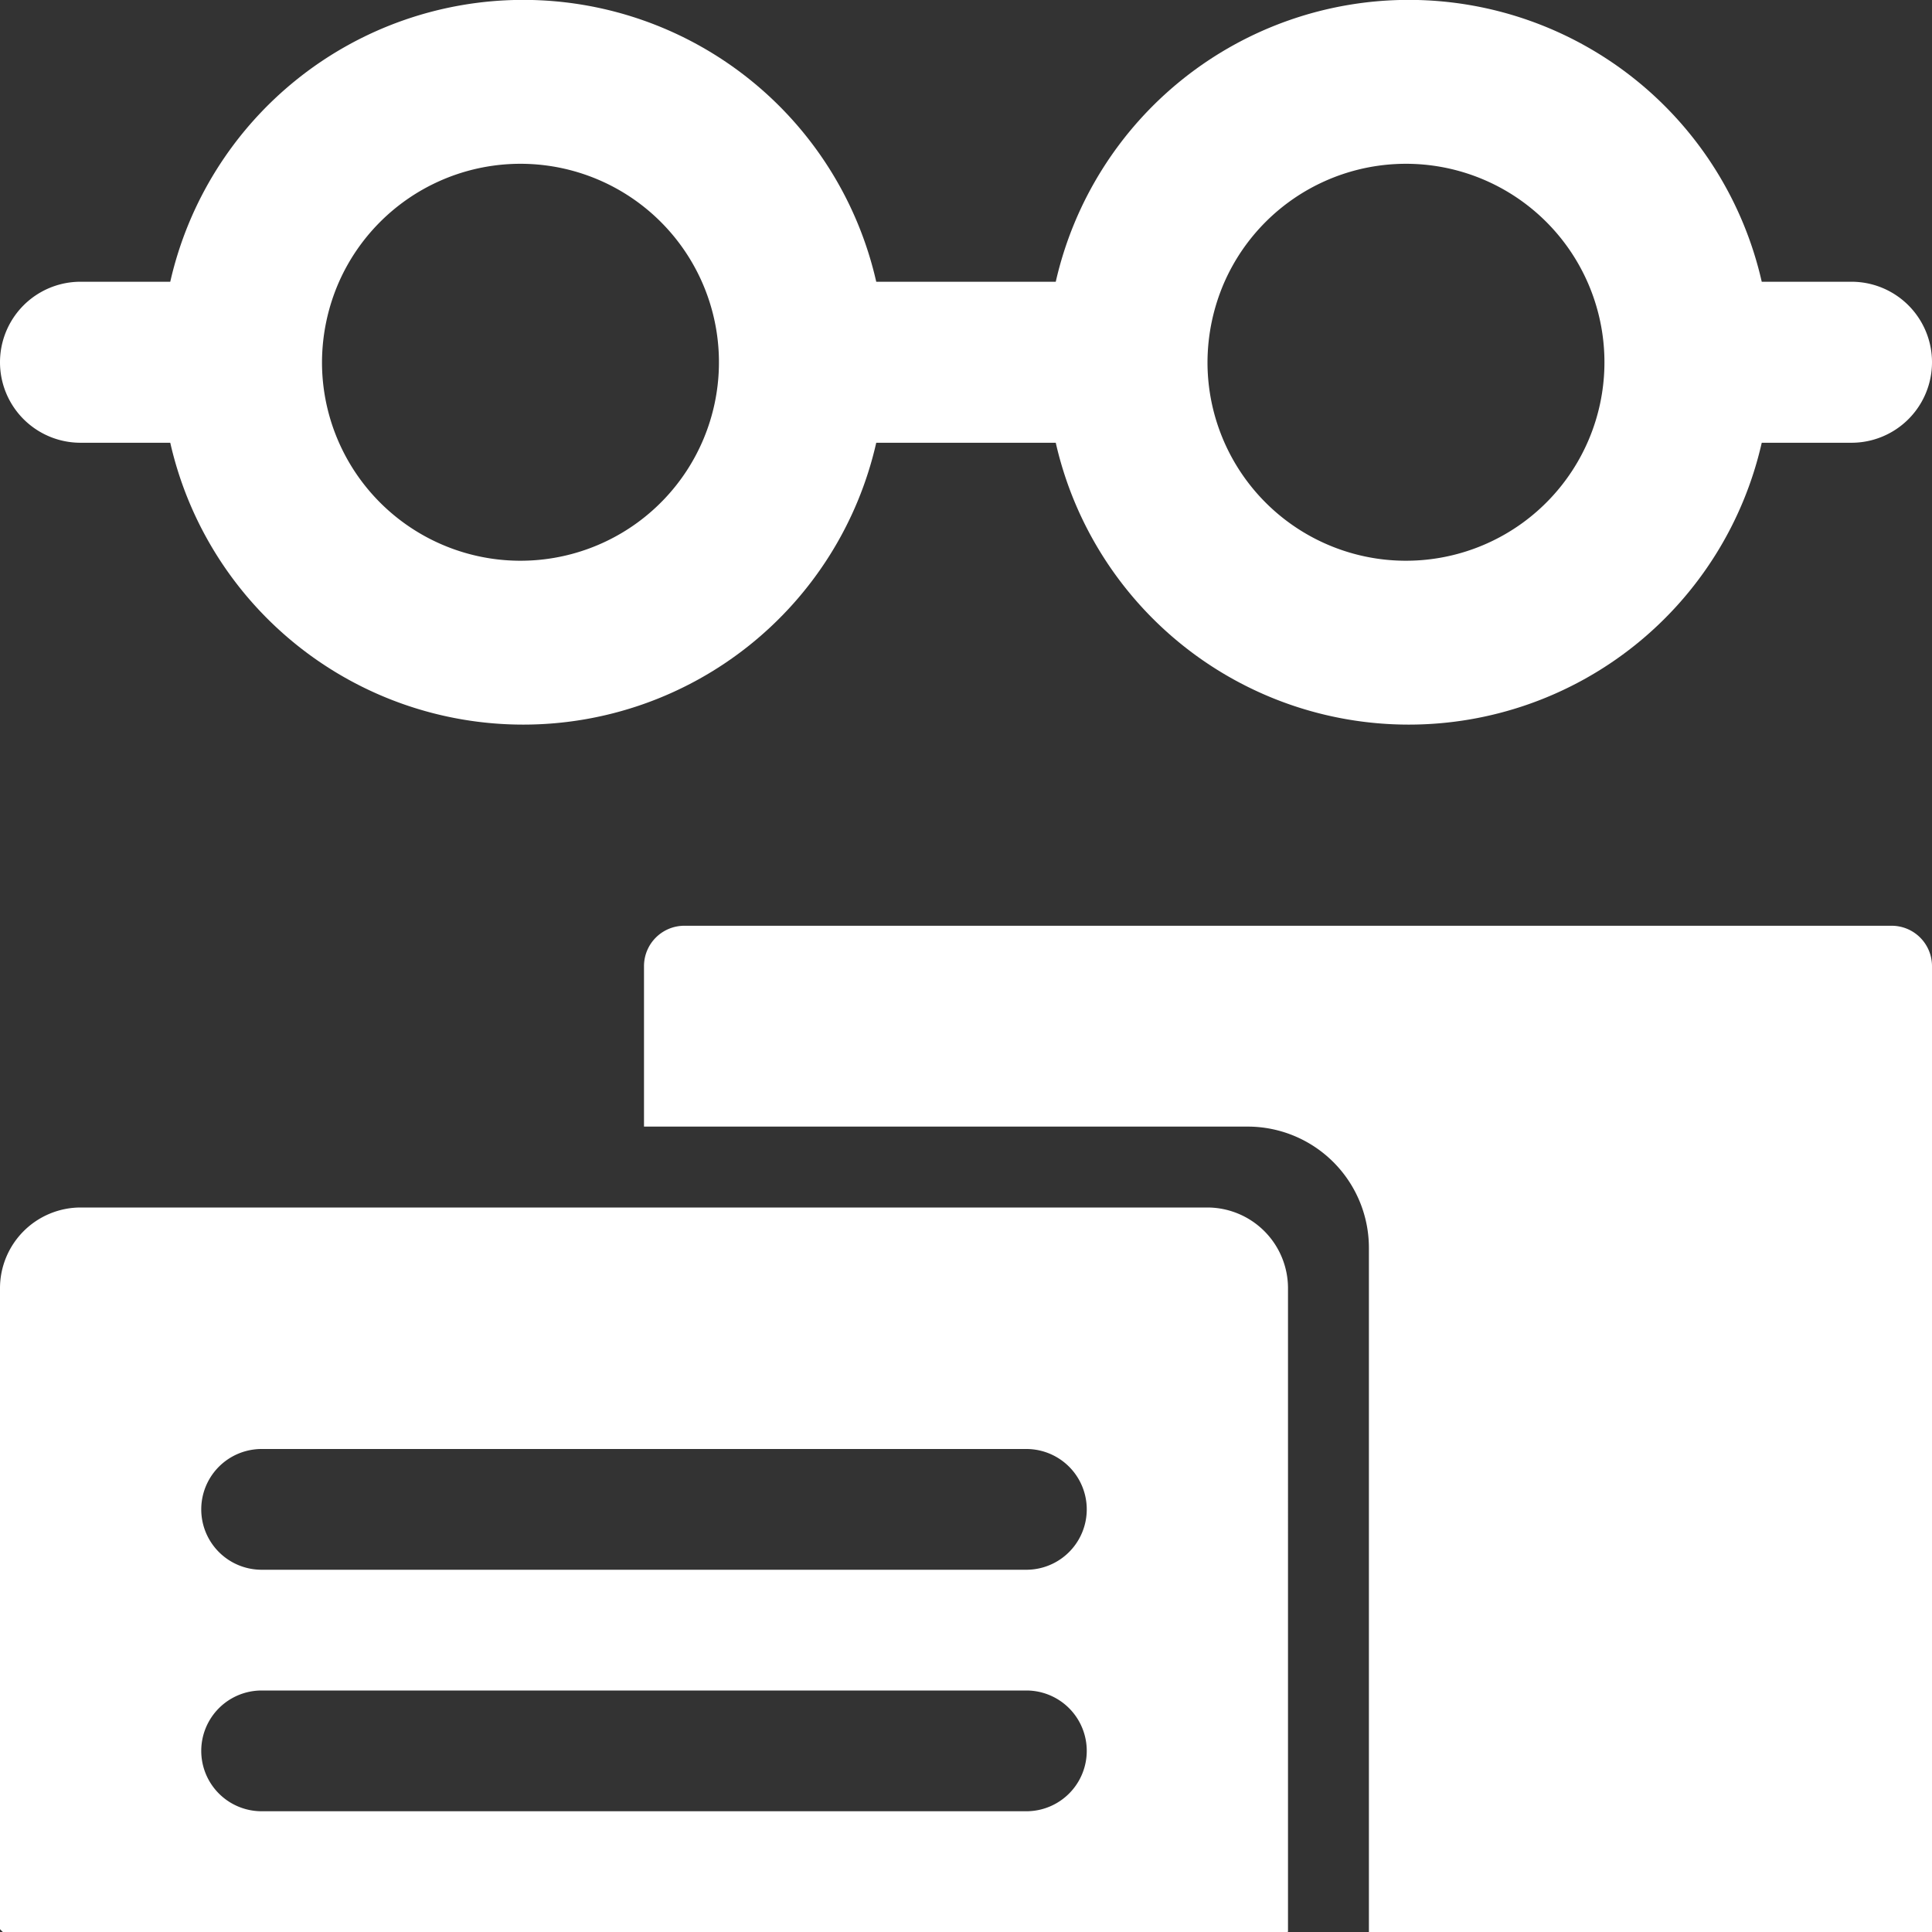 <?xml version="1.0" encoding="UTF-8"?>
<svg xmlns="http://www.w3.org/2000/svg" viewBox="0 0 48 48"><rect x="0" y="0" width="48" height="48" fill="#333333" stroke="none"/><g fill="#418fde" data-name="Layer 2"><path d="M2 11h2.23a8.993 8.993 0 0 0 17.54 0h4.46a8.993 8.993 0 0 0 17.54 0H46a2 2 0 0 0 0-4h-2.23a8.993 8.993 0 0 0-17.54 0h-4.46A8.993 8.993 0 0 0 4.23 7H2a2 2 0 0 0 0 4zm28.424-4A4.931 4.931 0 1 1 30 9a5.003 5.003 0 0 1 .424-2zm-22 0A4.931 4.931 0 1 1 8 9a5.003 5.003 0 0 1 .424-2zM47 23H17a1.003 1.003 0 0 0-1 1v3.99h15A3.013 3.013 0 0 1 34.01 31v17H48V24a1.003 1.003 0 0 0-1-1z" style="fill: #ffffff;"/><path d="M30 30H2a2.006 2.006 0 0 0-2 2v15.93l.07.07h31.92l.01-.01V32a2.006 2.006 0 0 0-2-2zm-4.5 15h-19a1.5 1.5 0 0 1 0-3h19a1.5 1.5 0 0 1 0 3zm0-6h-19a1.5 1.5 0 0 1 0-3h19a1.5 1.5 0 0 1 0 3z" style="fill: #ffffff;"/></g></svg>
